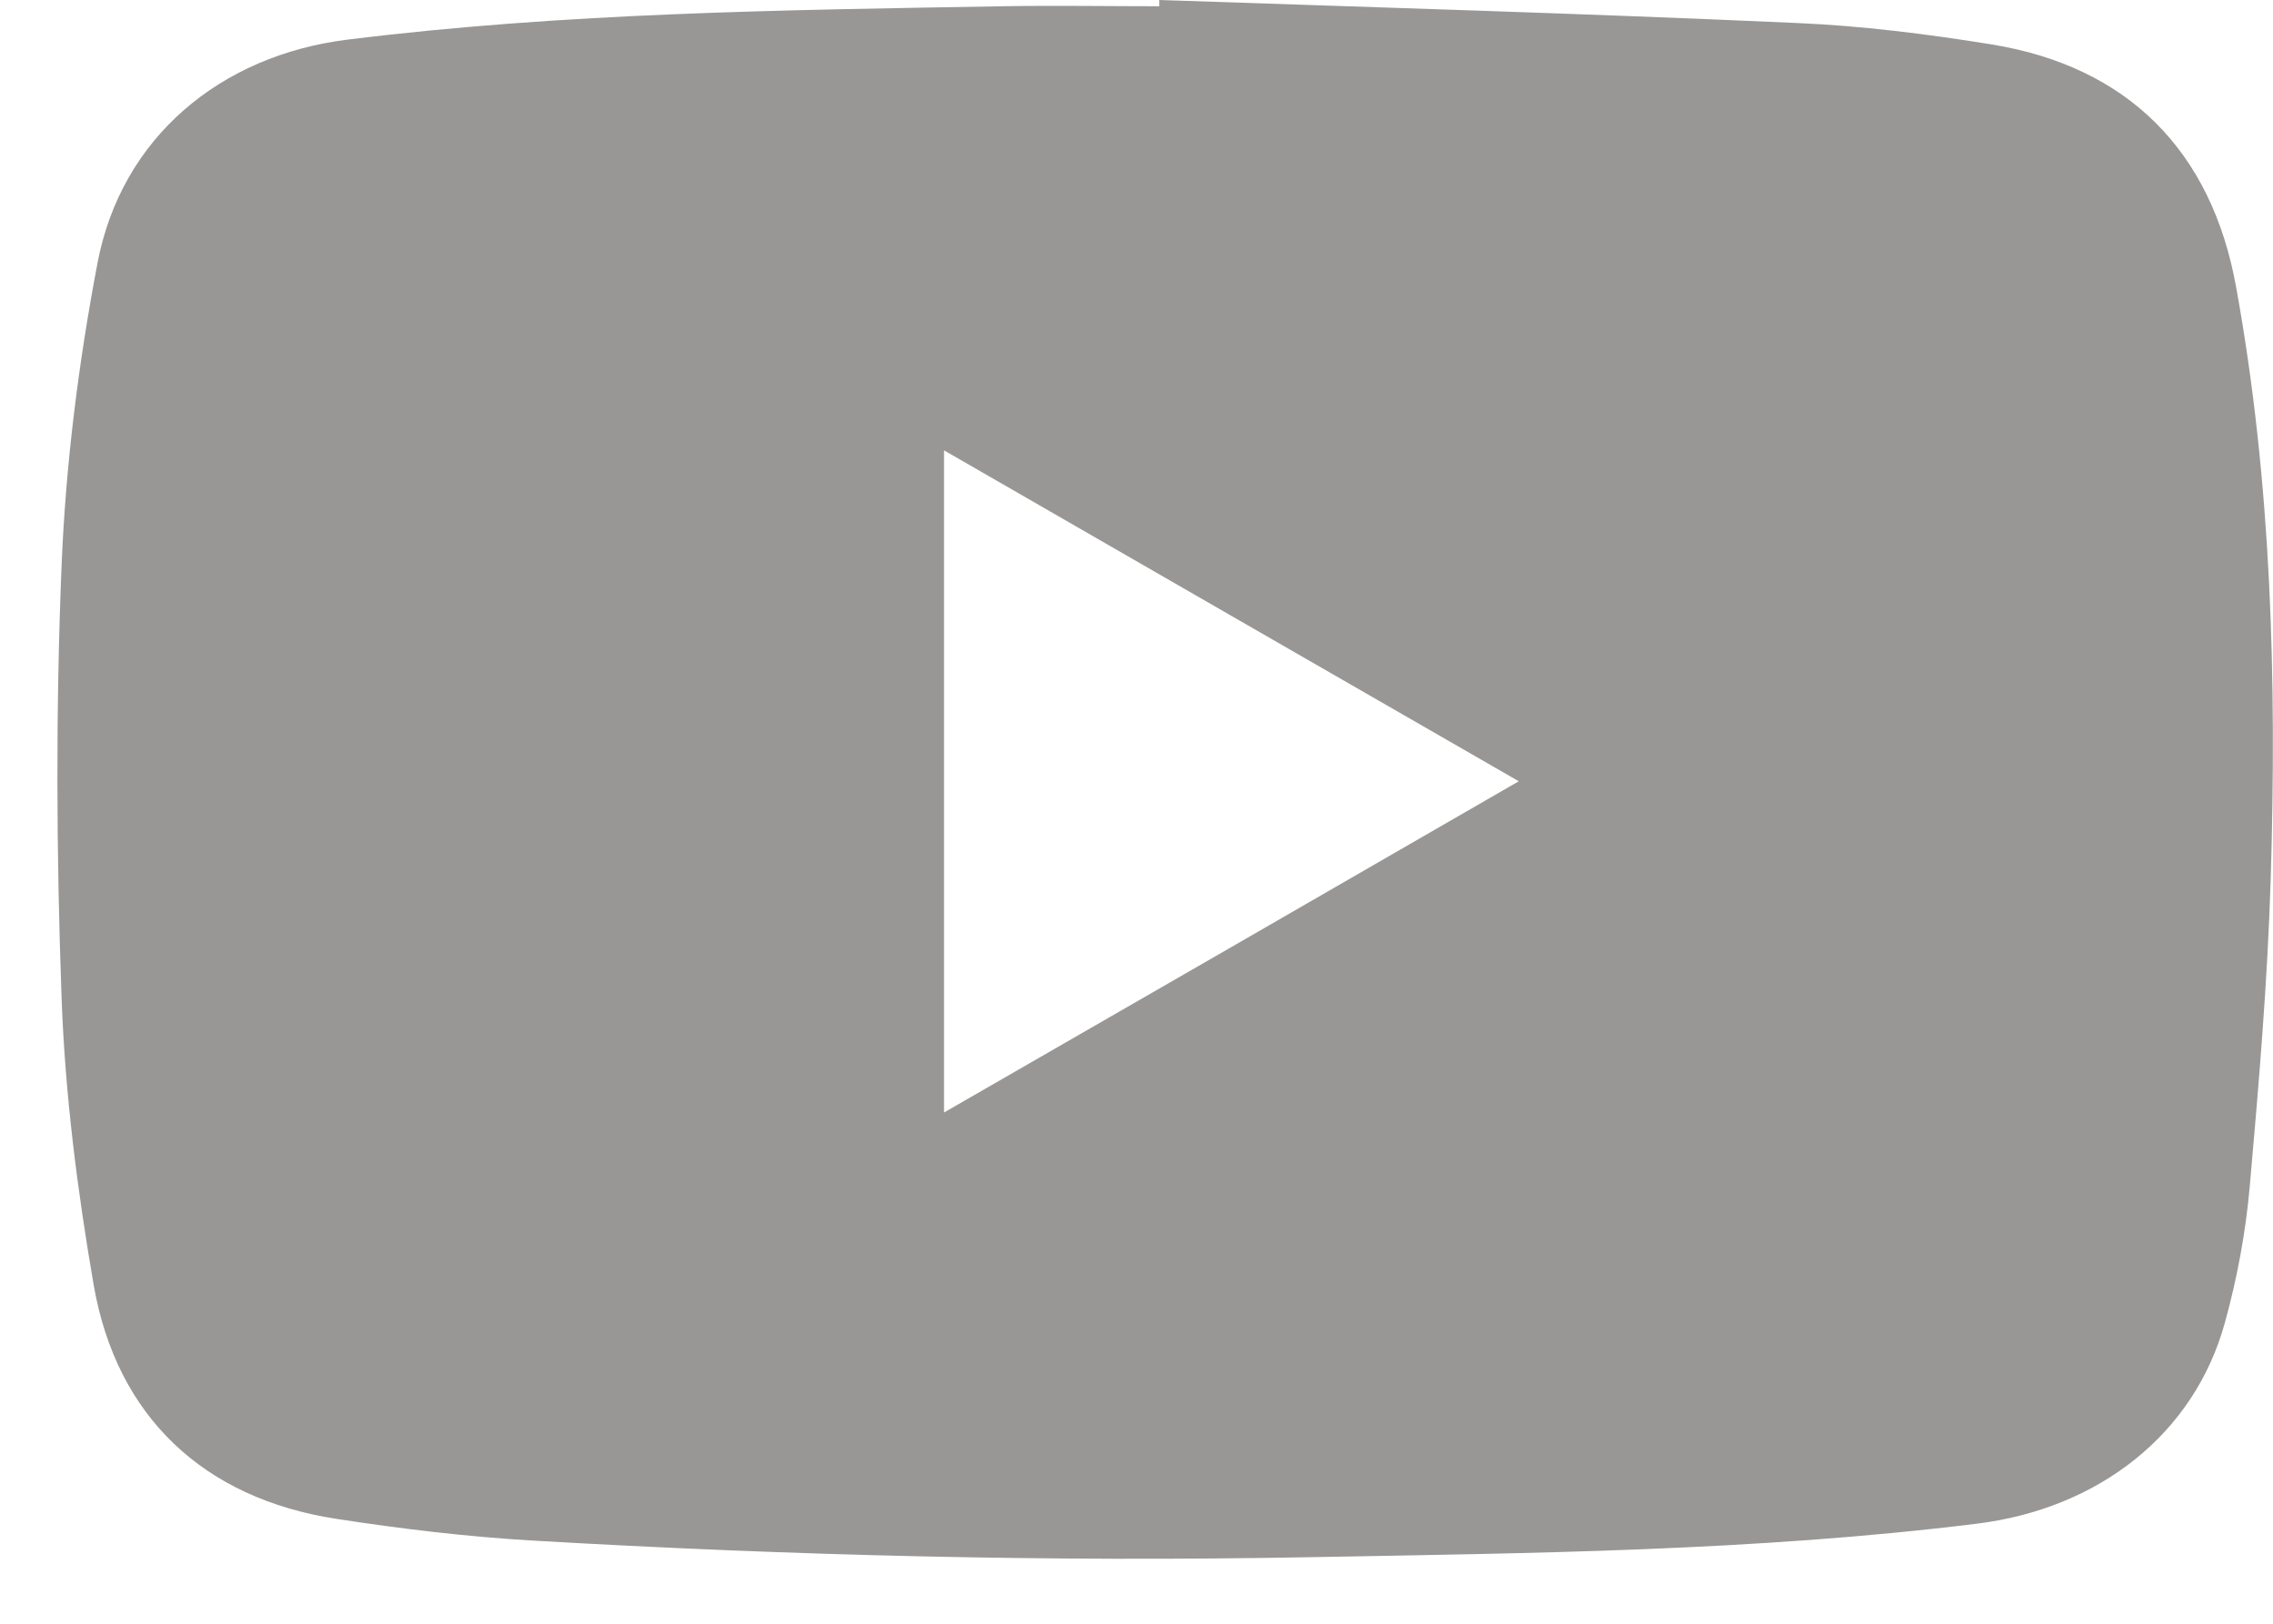 <svg width="28" height="20" viewBox="0 0 28 20" fill="none" xmlns="http://www.w3.org/2000/svg">
  <path
    d="M14.281 0C16.897 0.089 19.514 0.166 22.127 0.283C22.928 0.317 23.733 0.418 24.527 0.546C26.207 0.817 27.244 1.854 27.546 3.538C27.984 5.946 28.046 8.381 27.972 10.819C27.933 12.089 27.825 13.355 27.713 14.621C27.663 15.182 27.558 15.747 27.407 16.293C27.028 17.667 25.851 18.581 24.357 18.767C21.612 19.107 18.852 19.13 16.096 19.181C12.918 19.239 9.74 19.161 6.57 18.976C5.757 18.929 4.948 18.832 4.143 18.708C2.513 18.457 1.437 17.454 1.154 15.828C0.953 14.663 0.802 13.483 0.759 12.302C0.694 10.521 0.686 8.737 0.759 6.956C0.81 5.714 0.968 4.463 1.201 3.24C1.495 1.692 2.718 0.681 4.282 0.488C6.961 0.155 9.651 0.124 12.345 0.077C12.992 0.066 13.634 0.077 14.281 0.077C14.281 0.054 14.281 0.027 14.281 0.004V0ZM11.629 5.547V13.703C13.998 12.341 16.336 10.993 18.709 9.623C16.325 8.253 13.99 6.906 11.629 5.547Z"
    fill="#999795" />
</svg>